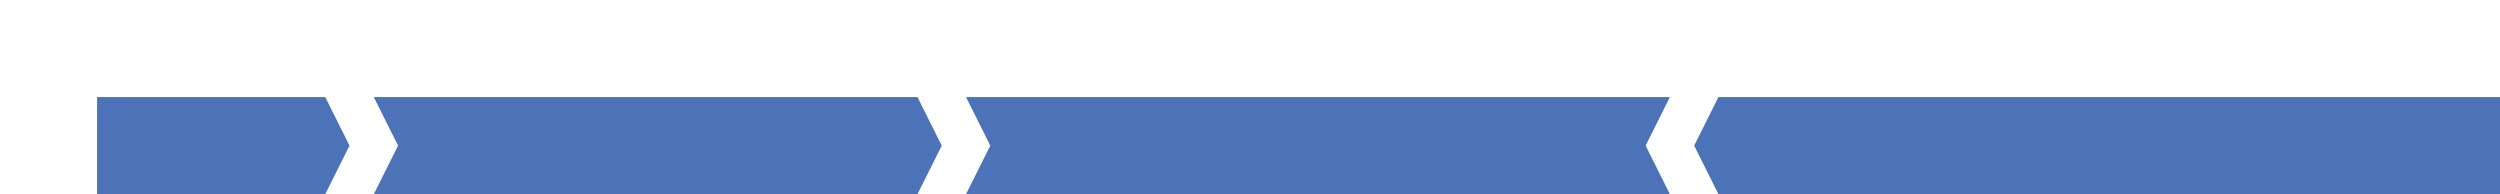 <svg xmlns="http://www.w3.org/2000/svg" width="515.0" height="40"><polygon points="20.0 40 20.0 20 67.0 20 72.0 30.0 67.0 40" fill="#4C72B7"/><polygon points="77.0 40 82.0 30.0 77.0 20 189.0 20 194.0 30.0 189.0 40" fill="#4C72B7"/><polygon points="199.0 40 204.0 30.0 199.0 20 339.0 20 344.0 20 339.0 30.0 344.0 40 339.0 40" fill="#4C72B7"/><polygon points="354.0 40 349.0 30.0 354.0 20 515.0 20 515.0 40" fill="#4C72B7"/><style >
.legend { font: 16.0px sans-serif; fill: black; dominant-baseline: central; }
</style><style >
.exonnr { text-anchor: middle; dominant-baseline: central; font: 10.0px sans-serif; fill: white;}
</style></svg>
